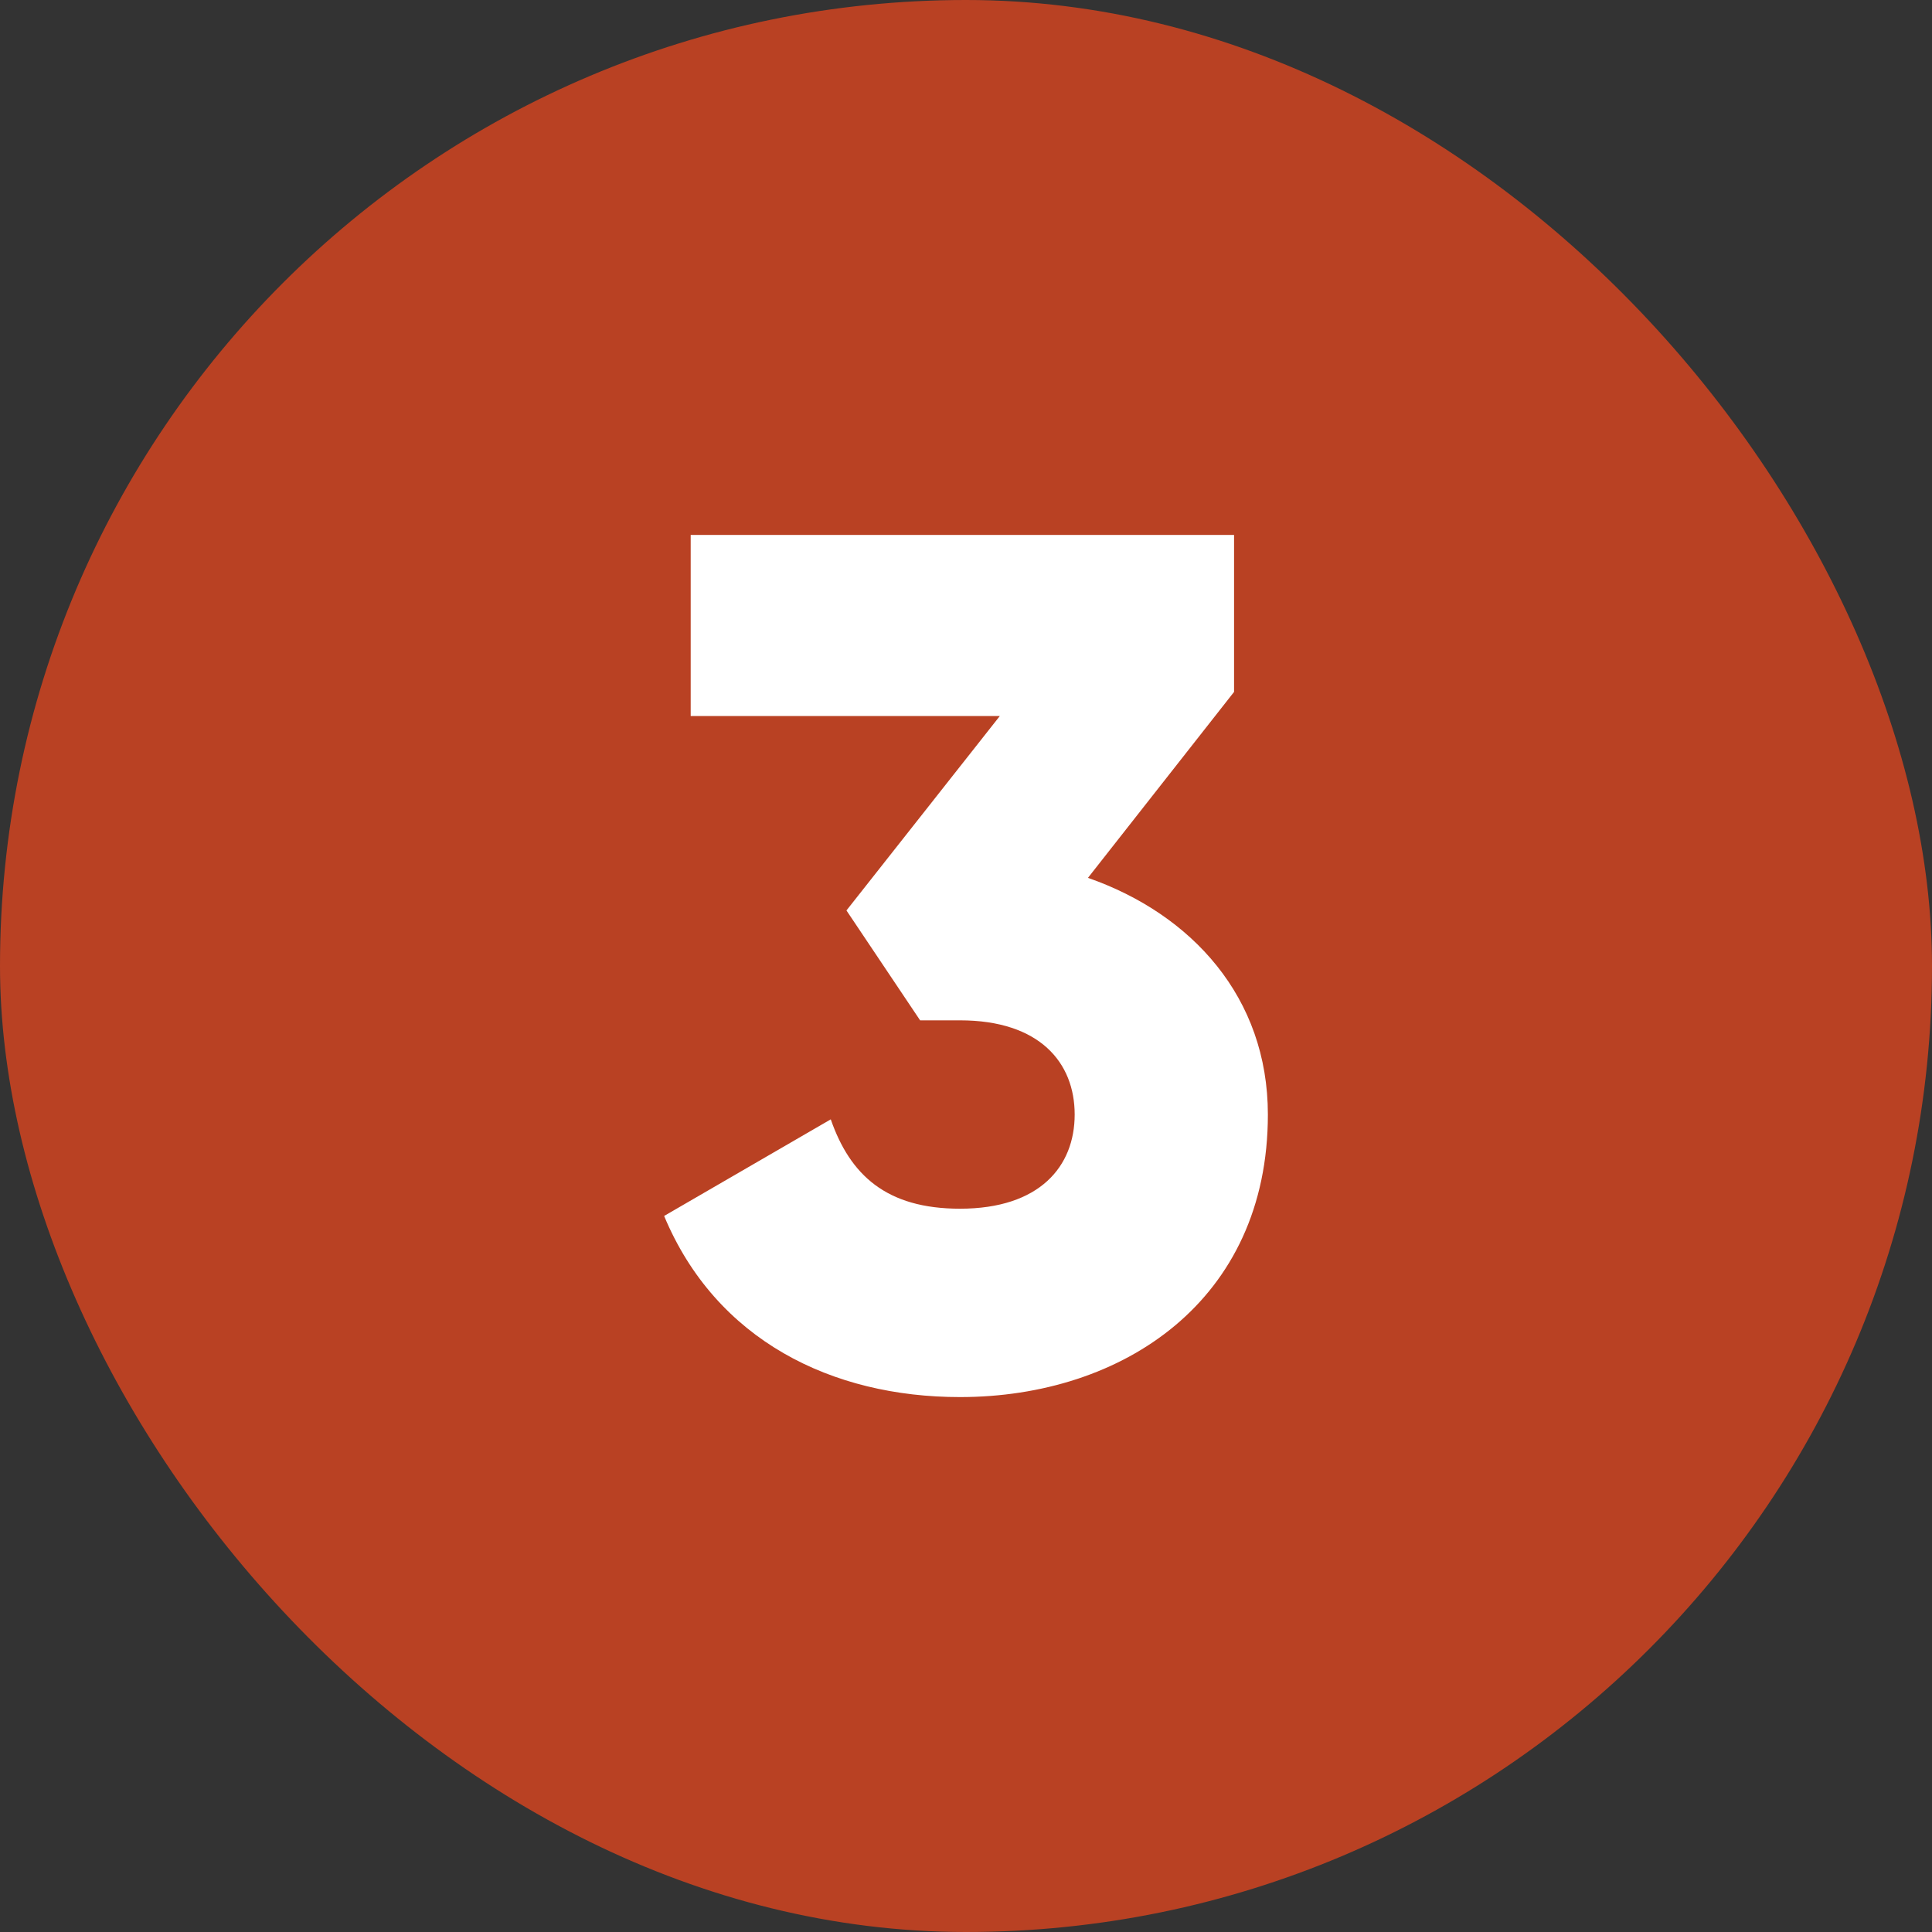 <?xml version="1.0" encoding="UTF-8"?>
<svg xmlns="http://www.w3.org/2000/svg" xmlns:xlink="http://www.w3.org/1999/xlink" version="1.1" width="30" height="30" x="0" y="0" viewBox="0 0 480 480" style="enable-background:new 0 0 512 512" xml:space="preserve" class="">
  <rect x="0" y="0" width="480" height="480" fill="#333333" stroke="none"/>
  <g>
    <g data-name="Layer 2">
      <g data-name="04.number_3">
        <rect width="480" height="480" fill="#b94123" rx="240" opacity="1" data-original="#d50000" class=""></rect>
        <path fill="#ffffff" d="M315 276.9c0 46.2-36 70.2-76.5 70.2-31.8 0-60.6-14.1-73.5-45l41.4-24c4.8 13.8 13.8 22.2 32.1 22.2 19.8 0 28.5-10.5 28.5-23.4s-8.7-23.4-28.5-23.4h-9.9l-18.3-27.3 38.1-48.3h-76.8v-45h135v39l-36.3 46.2c25.8 9 44.7 29.7 44.7 58.8z" opacity="1" data-original="#ffffff" class=""></path>
      </g>
    </g>
  </g>
</svg>
